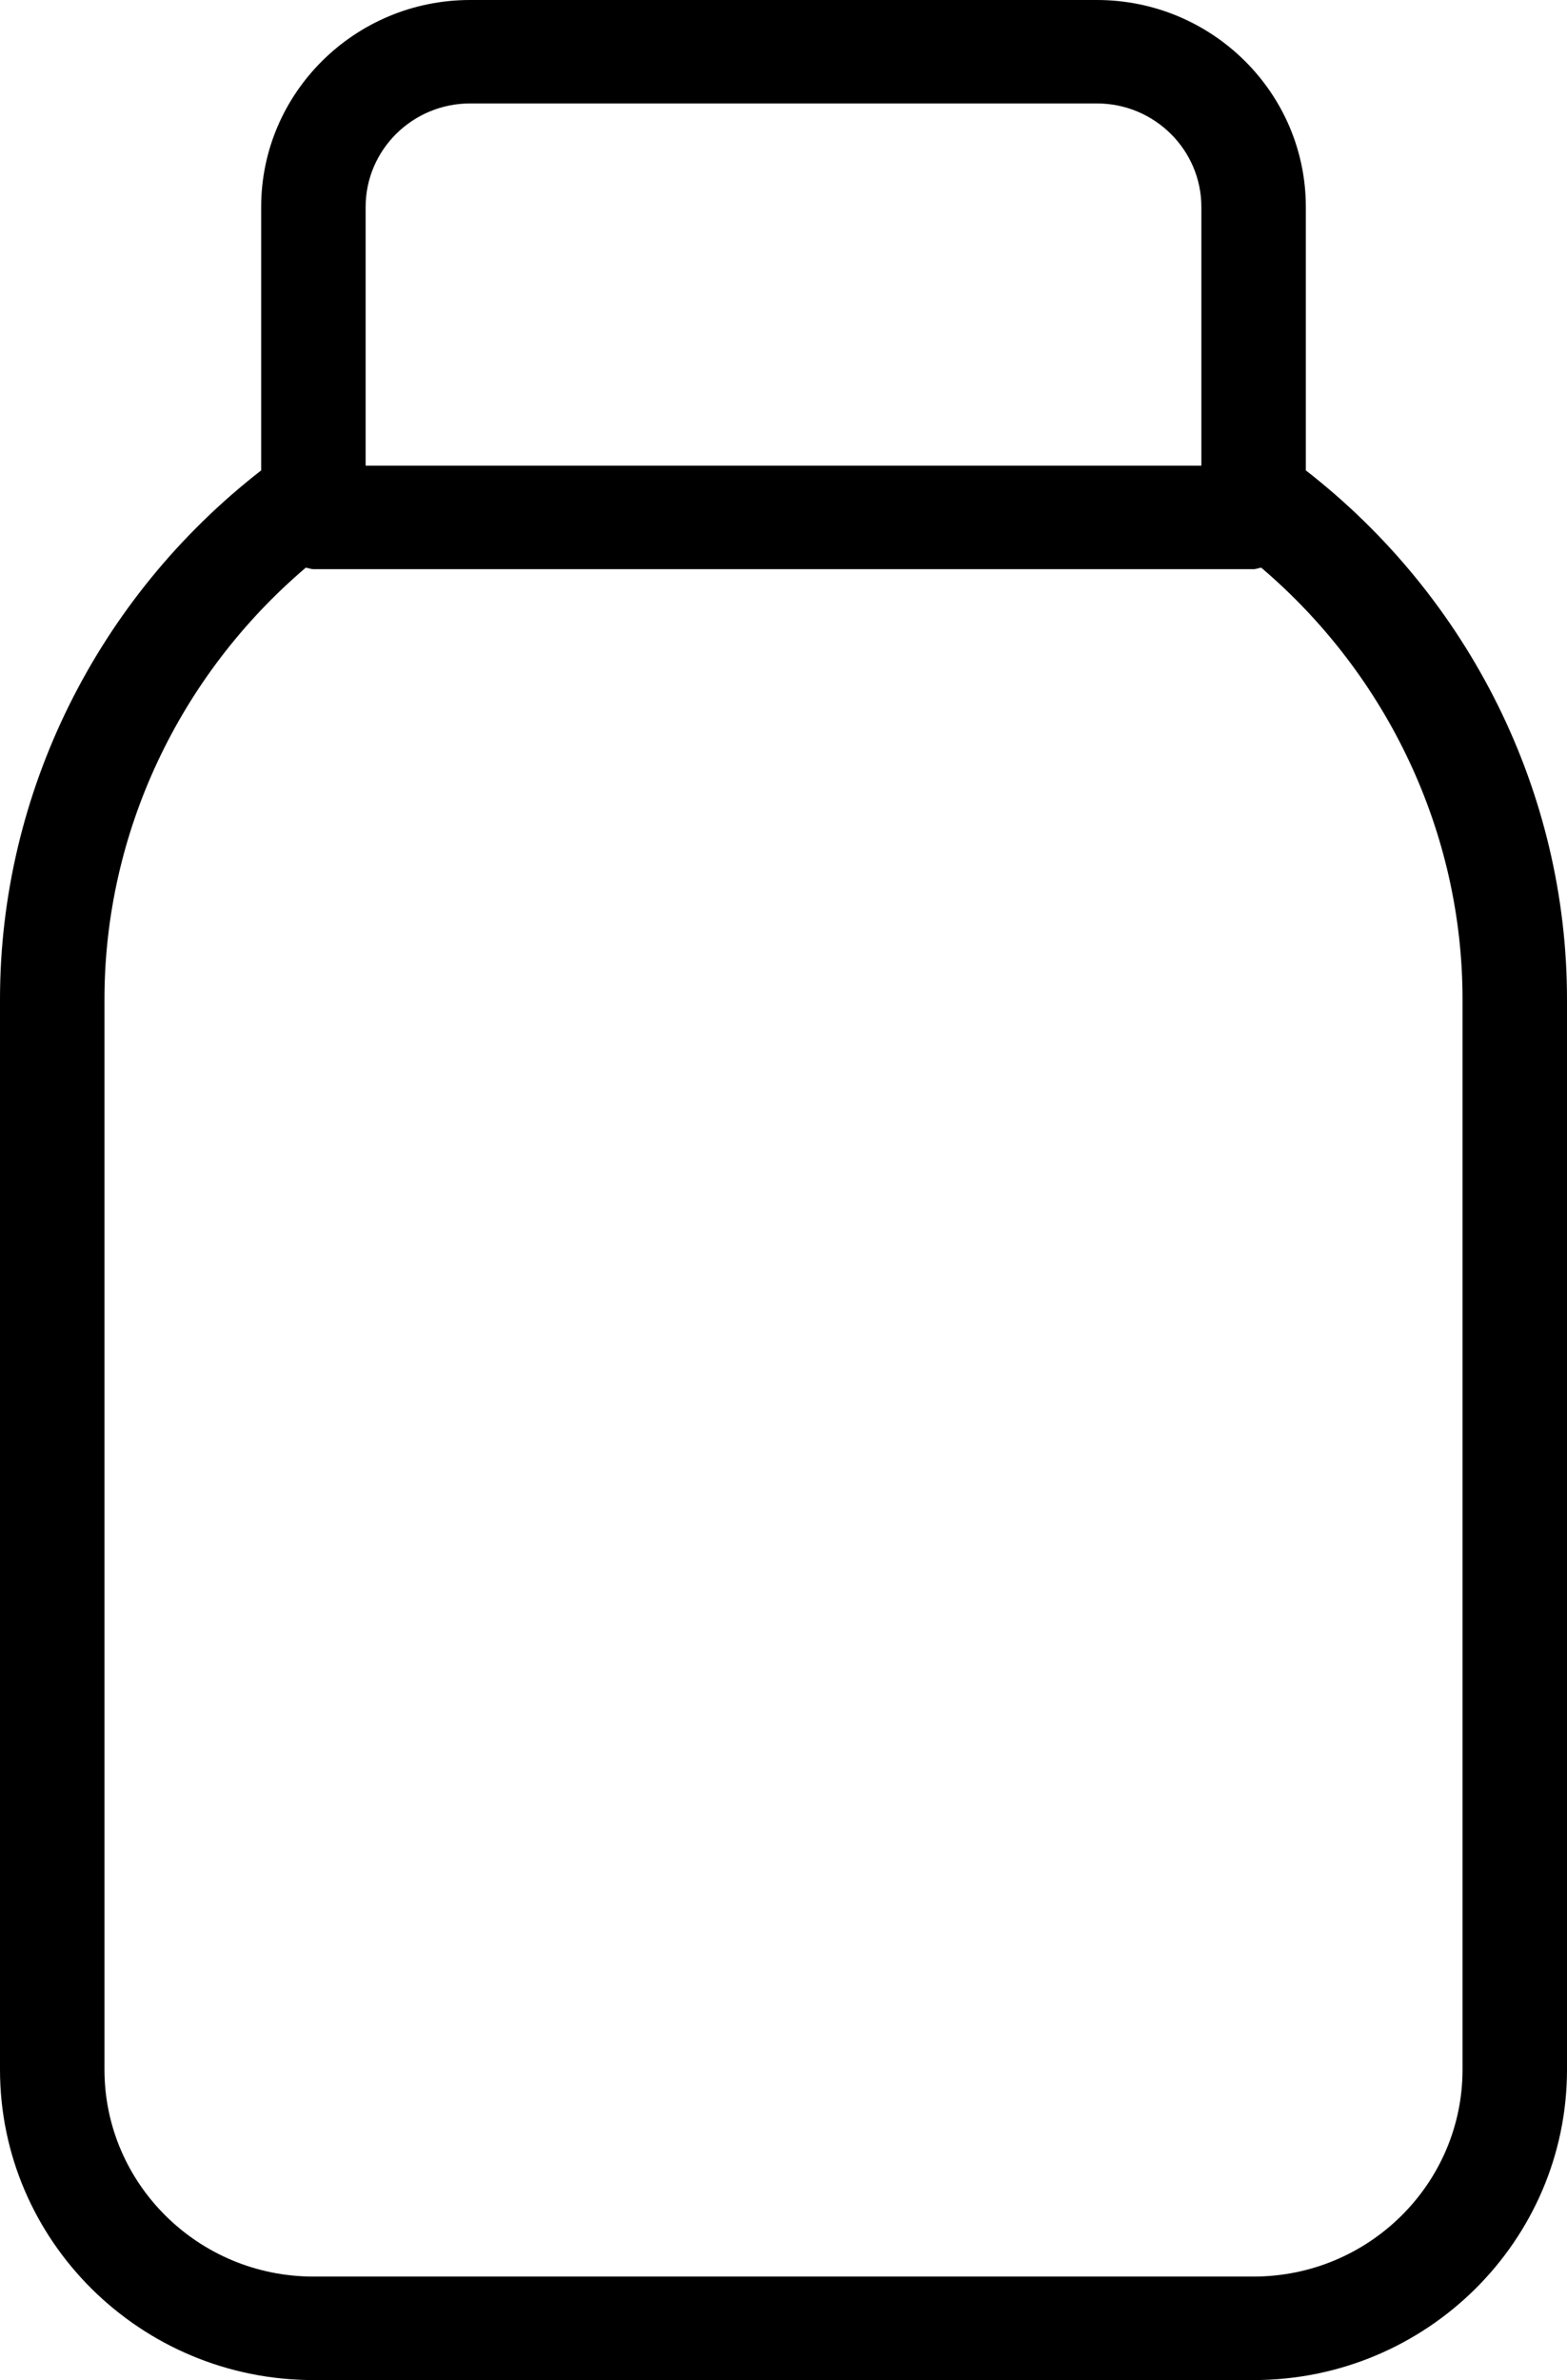 <svg xmlns="http://www.w3.org/2000/svg" fill="none" viewBox="0 0 27 41" height="41" width="27">
<path fill="black" d="M22.5 8.103V3.565C22.5 1.599 20.885 0 18.9 0H8.1C6.115 0 4.5 1.599 4.5 3.565V8.103C1.682 10.292 0 13.654 0 17.213V35.65C0 38.599 2.422 40.998 5.4 40.998H21.6C24.578 40.998 27 38.599 27 35.65V17.213C27 13.654 25.318 10.292 22.5 8.103ZM6.3 3.565C6.3 2.582 7.107 1.782 8.1 1.782H18.9C19.893 1.782 20.7 2.582 20.7 3.565V8.021H6.3V3.565ZM25.2 35.65C25.2 37.616 23.585 39.215 21.6 39.215H5.4C3.415 39.215 1.8 37.616 1.8 35.65V17.213C1.8 14.347 3.09 11.633 5.269 9.778C5.314 9.784 5.353 9.804 5.4 9.804H21.6C21.647 9.804 21.686 9.784 21.731 9.778C23.91 11.632 25.2 14.347 25.2 17.213V35.65Z"></path>
</svg>
